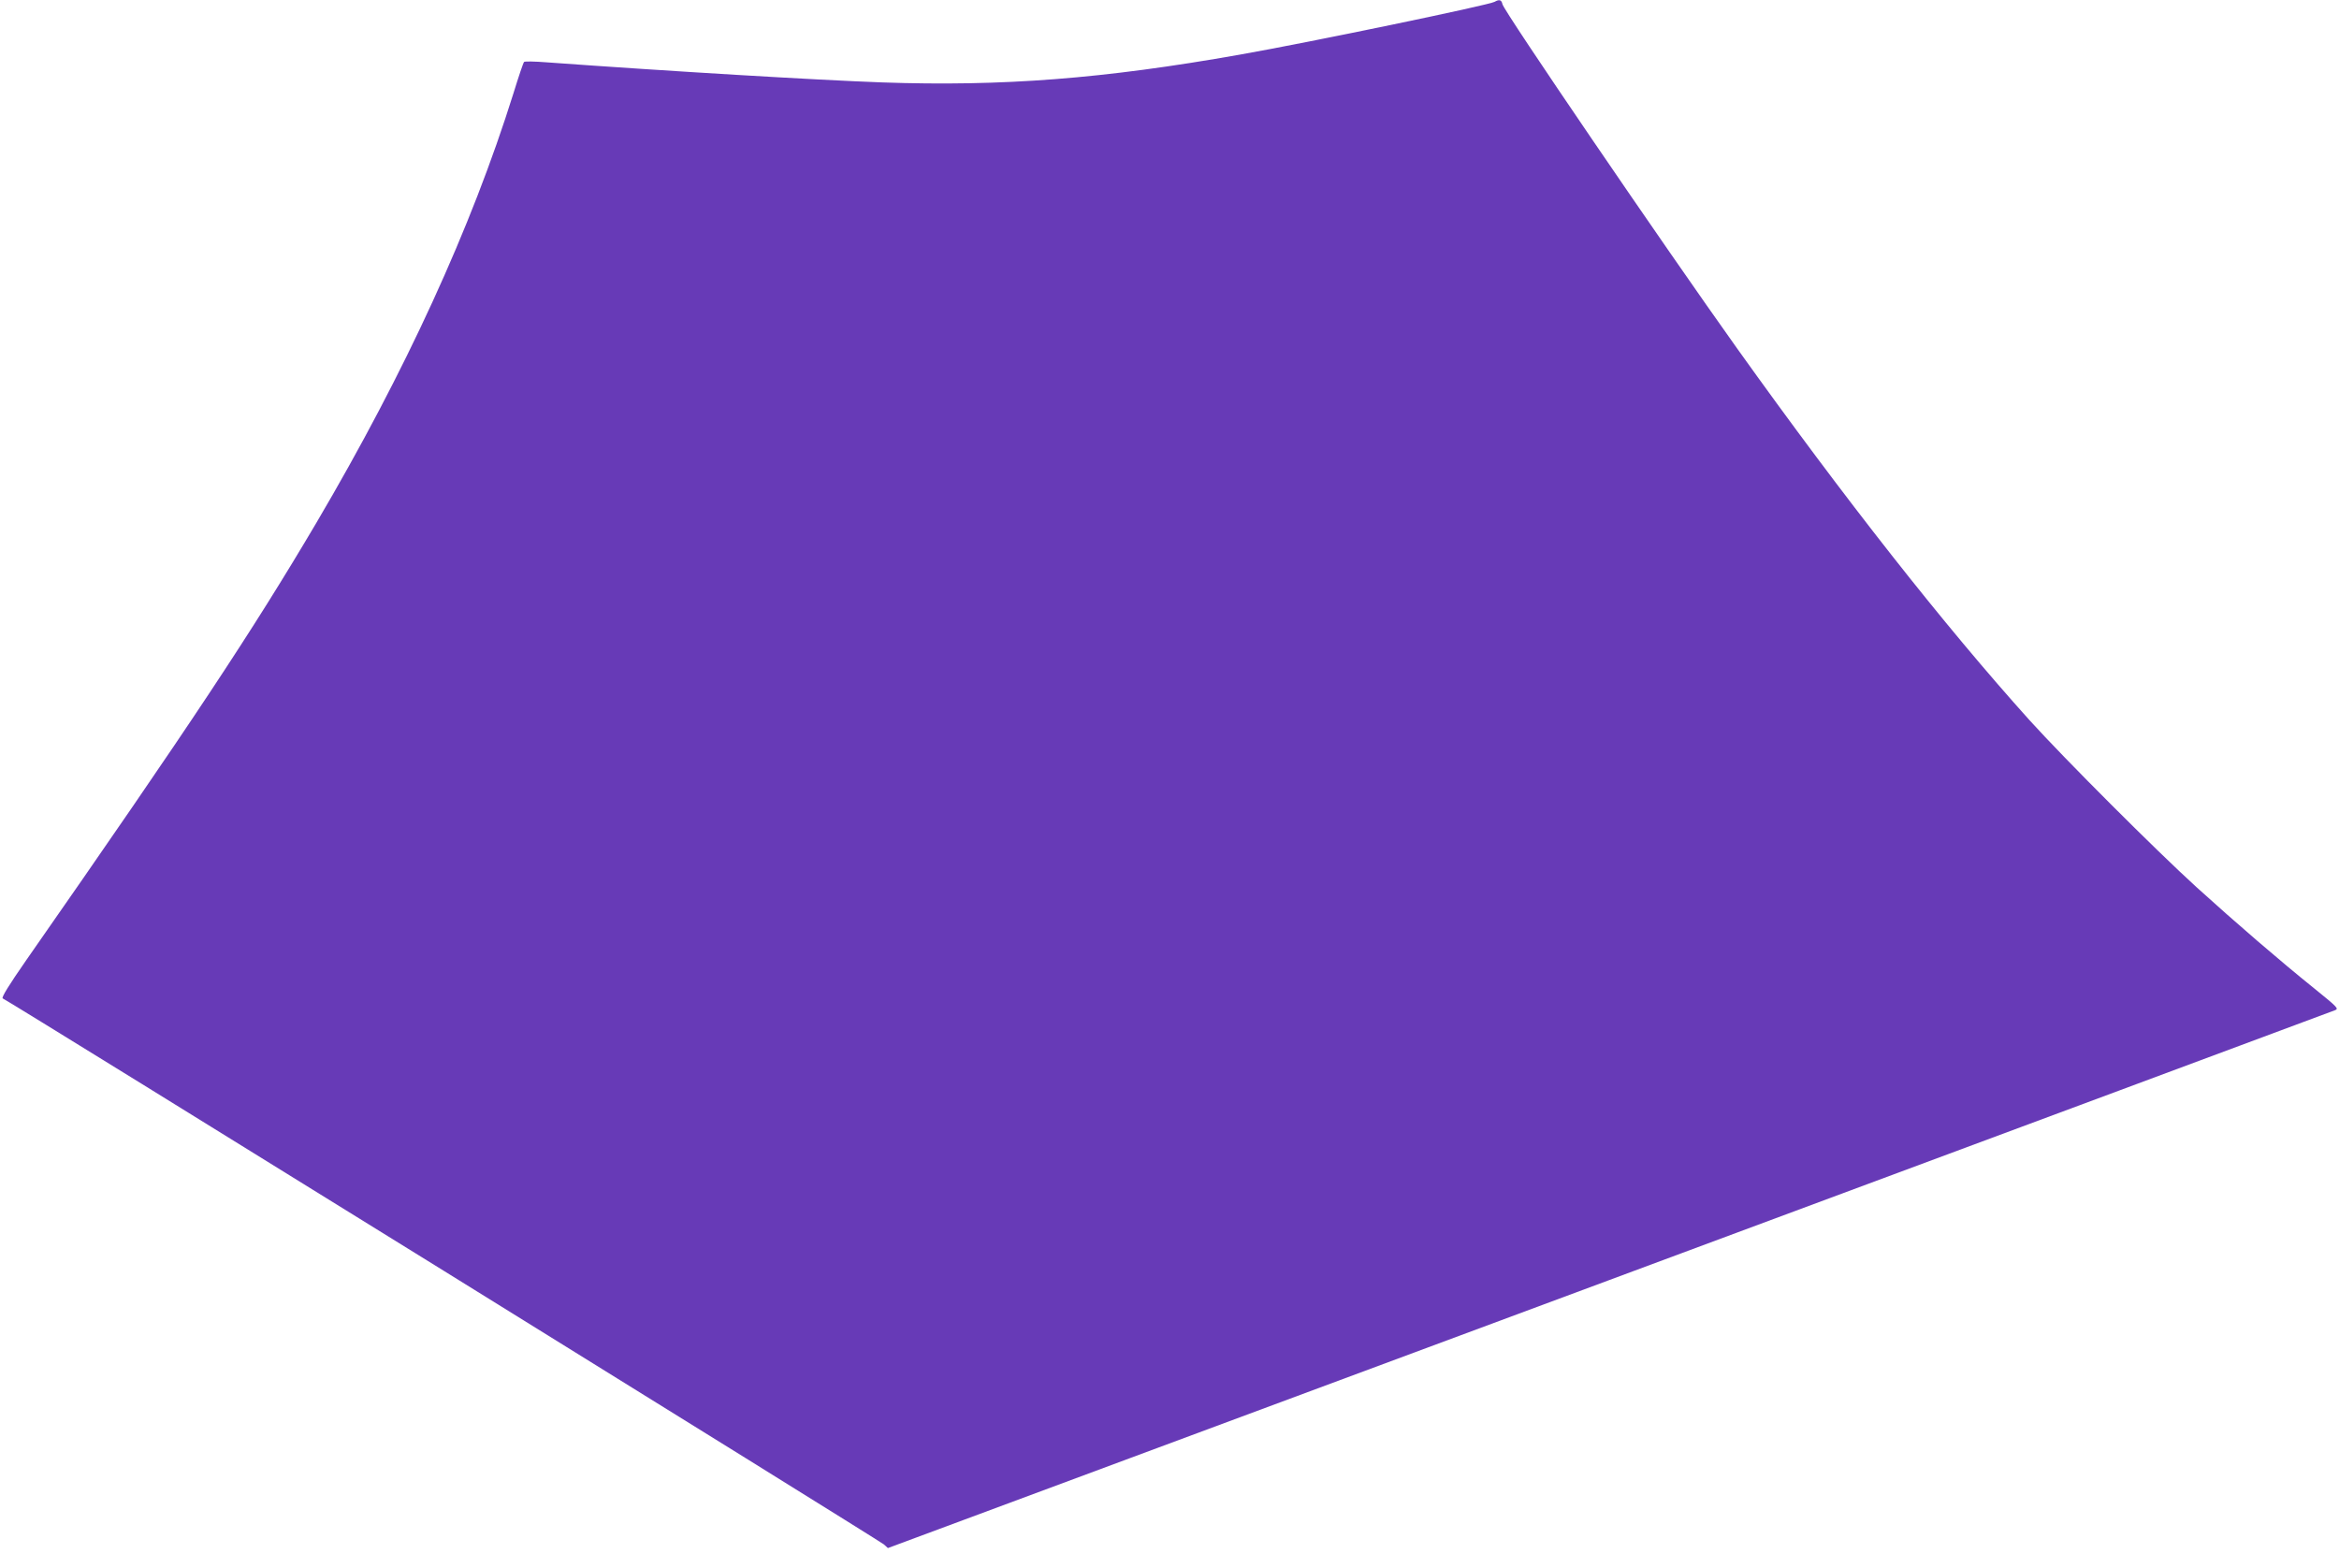 <?xml version="1.0" standalone="no"?>
<!DOCTYPE svg PUBLIC "-//W3C//DTD SVG 20010904//EN"
 "http://www.w3.org/TR/2001/REC-SVG-20010904/DTD/svg10.dtd">
<svg version="1.0" xmlns="http://www.w3.org/2000/svg"
 width="1280pt" height="858pt" viewBox="0 0 1280 858"
 preserveAspectRatio="xMidYMid meet">
<g transform="translate(0,858) scale(0.1,-0.1)"
fill="#673ab7" stroke="none">
<path d="M8179 8570 c-31 -18 -1013 -222 -1394 -289 -745 -132 -1300 -175
-1958 -152 -360 13 -1161 61 -1837 110 -63 5 -118 6 -122 2 -4 -3 -30 -80 -58
-171 -231 -738 -591 -1523 -1078 -2350 -349 -591 -688 -1104 -1590 -2397 -93
-134 -136 -203 -127 -207 26 -9 4801 -2969 4822 -2988 l22 -20 3946 1466
c2171 807 3958 1471 3972 1477 23 9 18 14 -114 121 -183 147 -428 358 -643
553 -222 202 -721 701 -913 913 -468 520 -1011 1210 -1600 2034 -408 572
-1278 1848 -1285 1885 -5 24 -17 28 -43 13z"/>
</g>
</svg>
